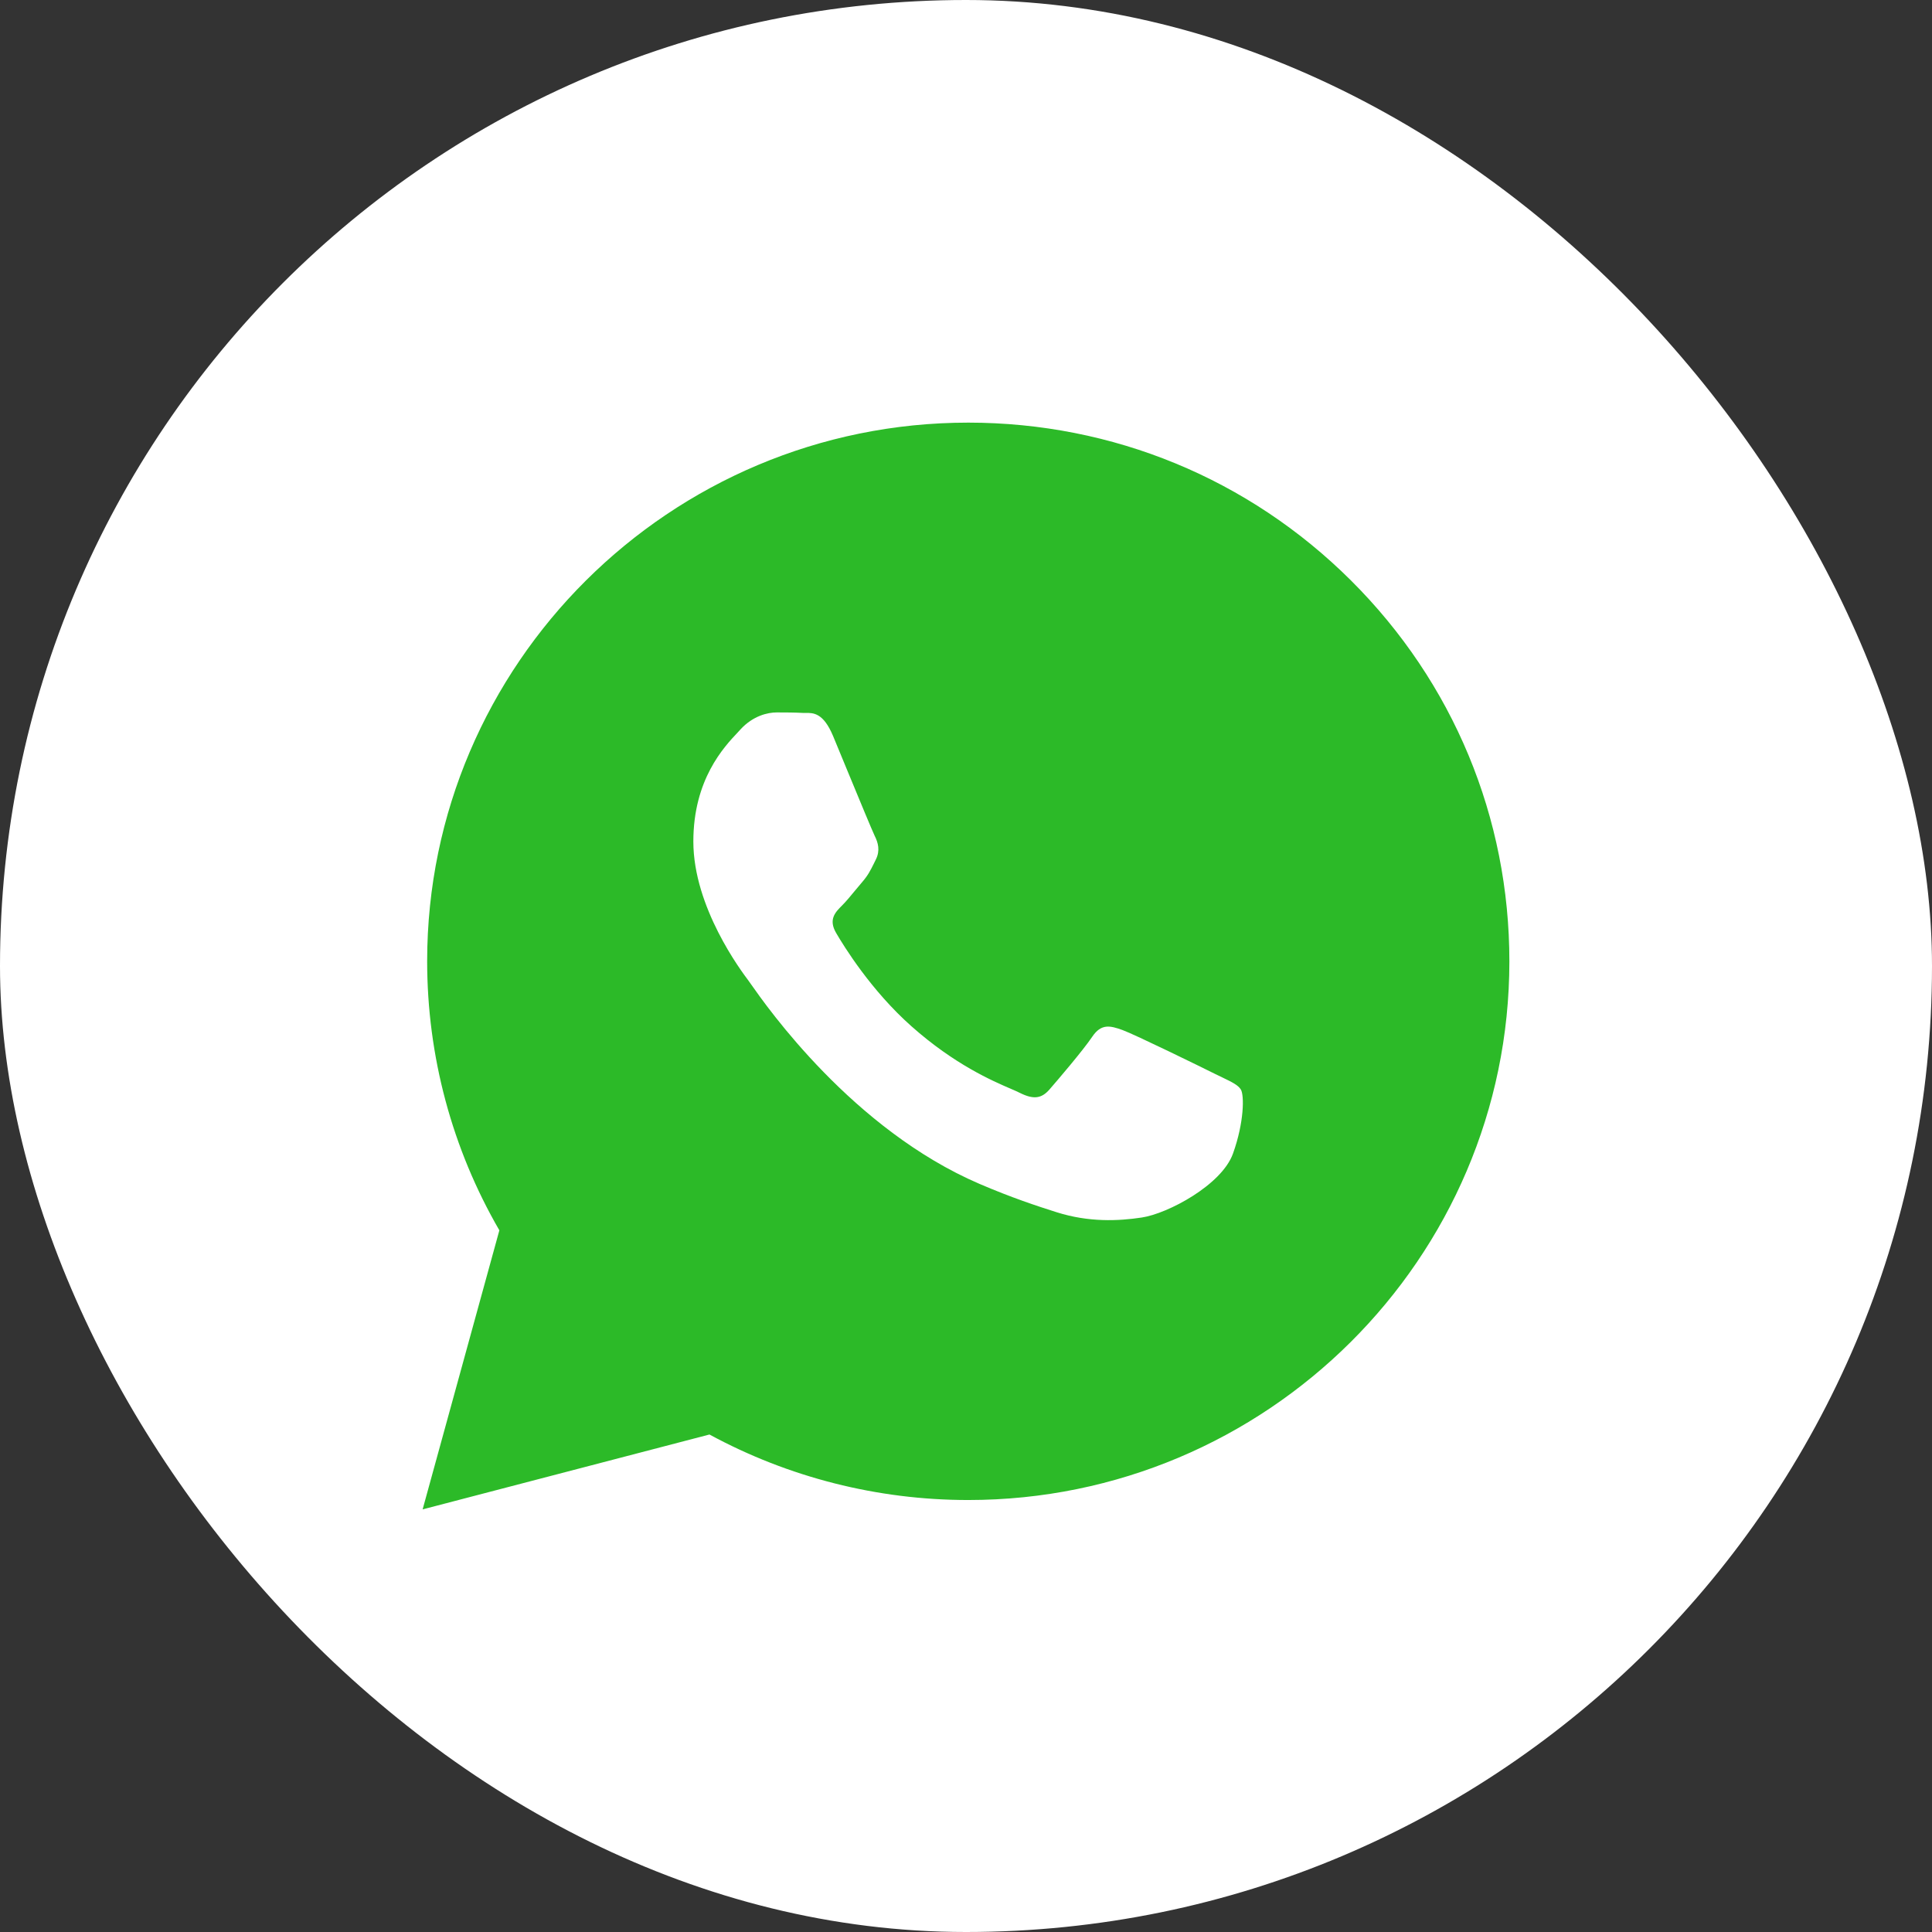 <svg width="32" height="32" viewBox="0 0 32 32" fill="none" xmlns="http://www.w3.org/2000/svg">
<rect x="0" y="0" width="32" height="32" fill="#333333" stroke="none"/>
<rect width="32" height="32" rx="16" fill="white"/>
<path fill-rule="evenodd" clip-rule="evenodd" d="M16.038 7C18.435 7.001 20.685 7.93 22.378 9.616C24.07 11.302 25.001 13.543 25 15.926C24.998 20.844 20.977 24.845 16.038 24.845H16.034C14.534 24.845 13.06 24.47 11.751 23.76L7 25L8.271 20.378C7.487 19.025 7.075 17.491 7.075 15.919C7.077 11.001 11.098 7 16.038 7ZM20.124 17.787C19.9 17.675 18.799 17.136 18.593 17.061C18.388 16.987 18.239 16.95 18.09 17.173C17.94 17.396 17.511 17.898 17.381 18.047C17.25 18.196 17.119 18.214 16.895 18.103C16.859 18.084 16.809 18.063 16.747 18.036C16.432 17.9 15.81 17.632 15.095 16.997C14.429 16.406 13.979 15.676 13.849 15.453C13.718 15.229 13.835 15.109 13.947 14.998C14.014 14.931 14.091 14.838 14.168 14.744C14.207 14.698 14.245 14.651 14.283 14.607C14.378 14.497 14.419 14.413 14.476 14.299C14.485 14.279 14.496 14.258 14.507 14.236C14.581 14.087 14.544 13.957 14.488 13.845C14.451 13.77 14.238 13.255 14.045 12.788C13.95 12.557 13.859 12.338 13.798 12.19C13.637 11.807 13.474 11.807 13.344 11.808C13.327 11.808 13.31 11.809 13.294 11.808C13.163 11.801 13.014 11.8 12.865 11.8C12.715 11.8 12.473 11.856 12.267 12.079C12.254 12.093 12.24 12.109 12.224 12.126C11.99 12.373 11.484 12.911 11.484 13.938C11.484 15.029 12.278 16.084 12.396 16.241L12.398 16.244C12.405 16.253 12.419 16.272 12.437 16.299C12.706 16.682 14.125 18.707 16.224 19.609C16.758 19.838 17.175 19.975 17.5 20.078C18.037 20.248 18.525 20.224 18.911 20.166C19.341 20.102 20.236 19.627 20.422 19.107C20.609 18.586 20.609 18.14 20.553 18.047C20.508 17.972 20.402 17.921 20.246 17.846C20.208 17.828 20.167 17.808 20.124 17.787Z" fill="#2CBA28"/>
</svg>
